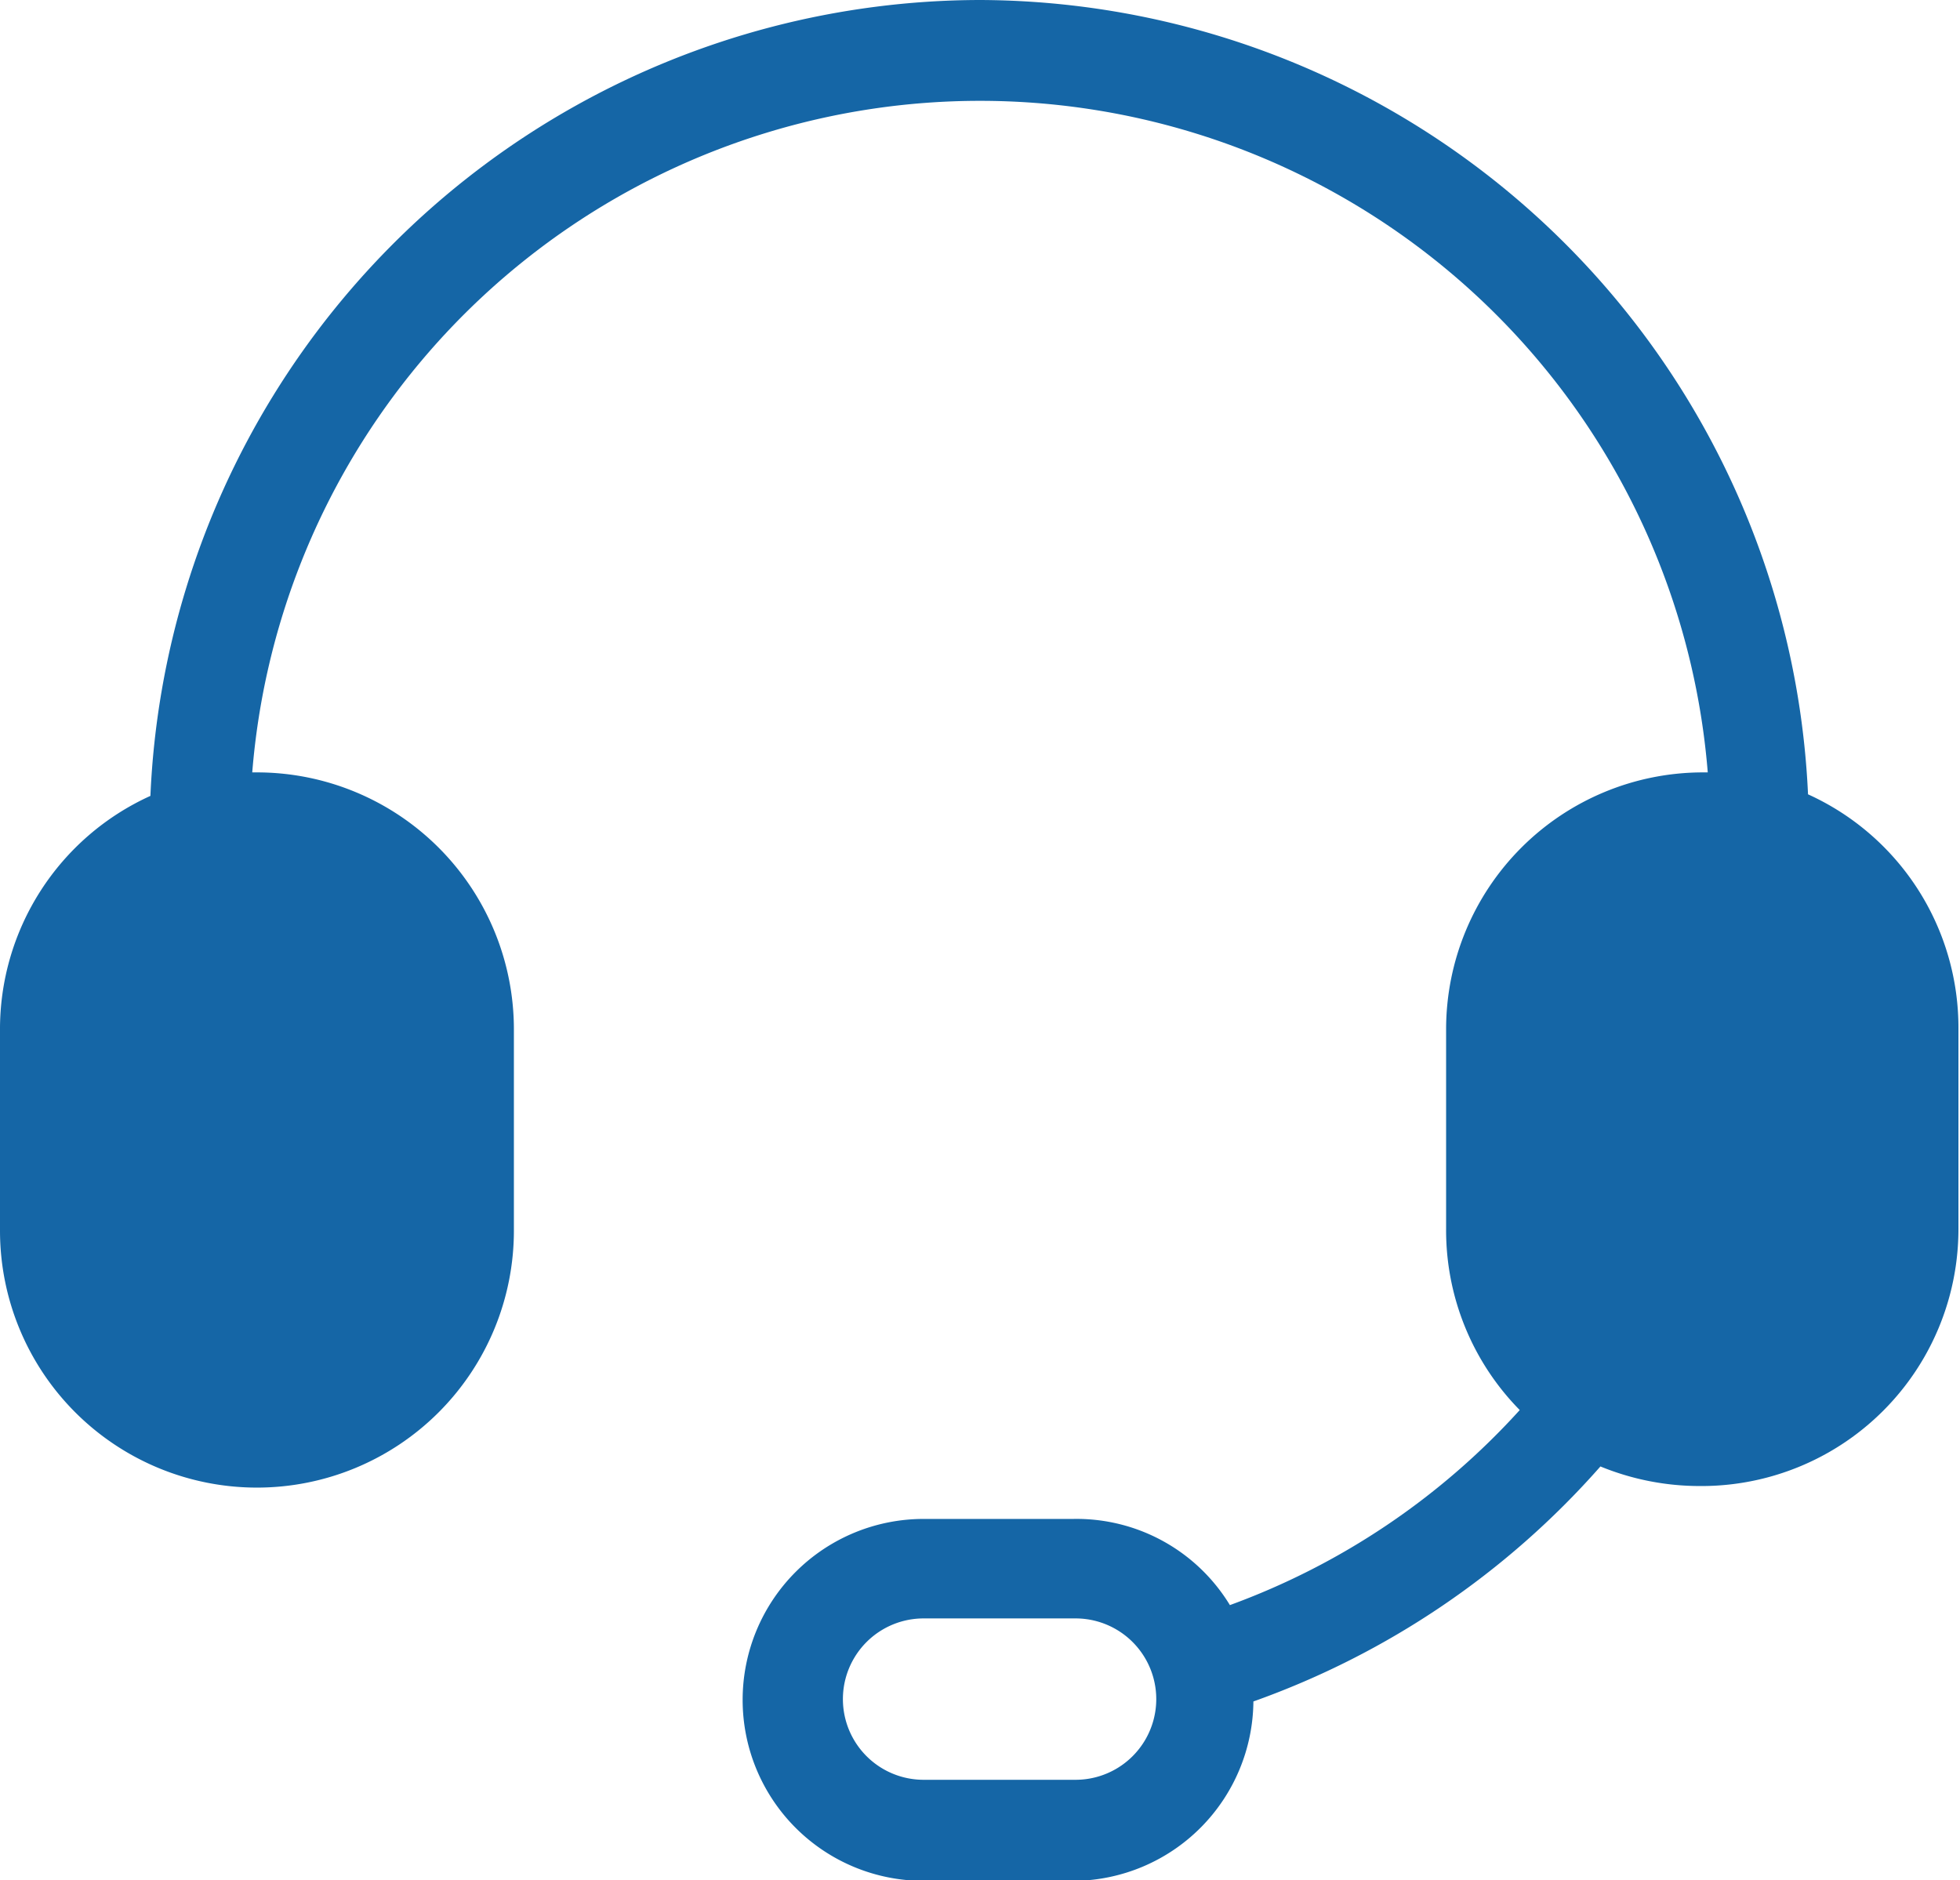 <svg xmlns="http://www.w3.org/2000/svg" viewBox="0 0 25.02 24"><defs><style>.cls-1{fill:#1566a6;}</style></defs><g id="图层_2" data-name="图层 2"><g id="图层_1-2" data-name="图层 1"><path class="cls-1" d="M31.51,19A10.62,10.62,0,0,0,20.92,29.16a3.27,3.27,0,0,0-1.92,3v2.55a3.28,3.28,0,0,0,6.56,0V32.14a3.28,3.28,0,0,0-3.28-3.28h-.06a9.32,9.32,0,0,1,18.58,0h-.06a3.28,3.28,0,0,0-3.28,3.28v2.55A3.27,3.27,0,0,0,38.4,37a9.29,9.29,0,0,1-3.7,2.49,2.29,2.29,0,0,0-2-1.1H30.79a2.31,2.31,0,1,0,0,4.62h1.94A2.31,2.31,0,0,0,35,40.72a10.66,10.66,0,0,0,4.43-3,3.34,3.34,0,0,0,1.27.25A3.28,3.28,0,0,0,44,34.69V32.14a3.27,3.27,0,0,0-1.92-3A10.62,10.62,0,0,0,31.51,19Zm-.72,22.72a1,1,0,1,1,0-2.06h1.94a1,1,0,0,1,0,2.06Z" transform="translate(-19 -19)"/></g></g></svg>
